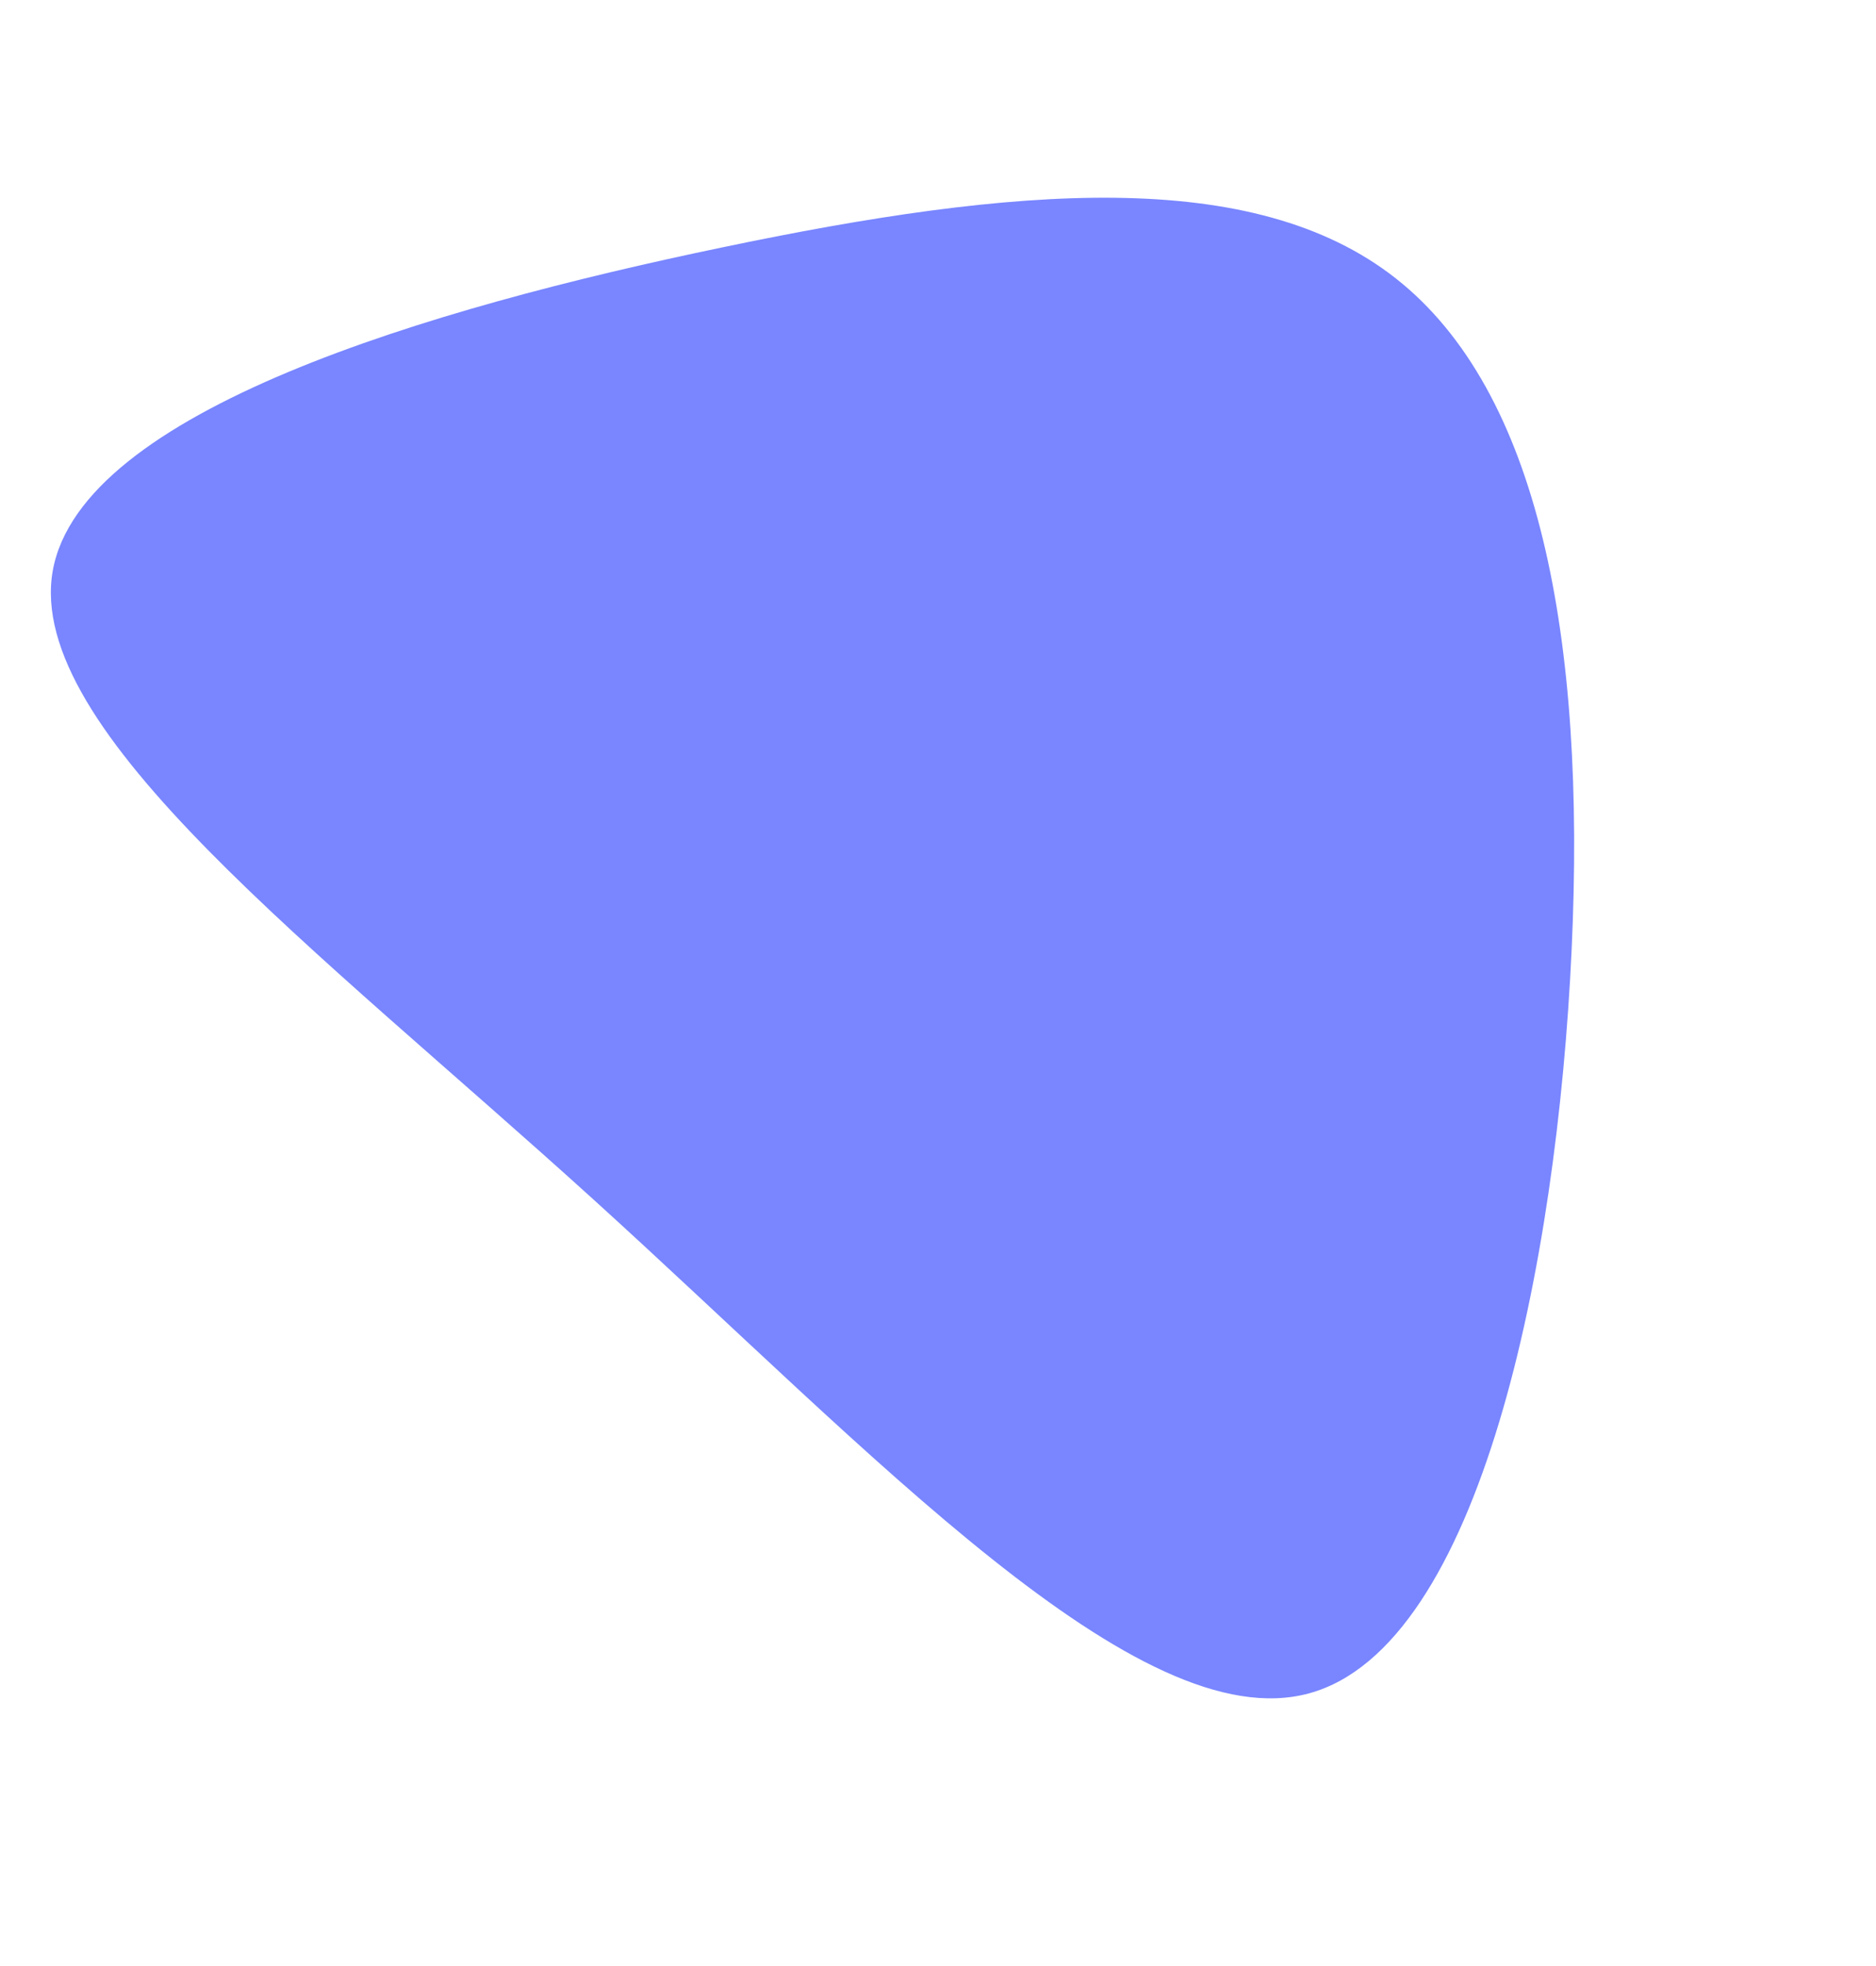 <svg xmlns="http://www.w3.org/2000/svg" width="434.7" height="455.478" viewBox="0 0 434.7 455.478"><defs><style>.a{fill:#7986ff;}</style></defs><g transform="matrix(-0.946, 0.326, -0.326, -0.946, 232.584, 181.669)"><path class="a" d="M121.065-60.062C162.959,16.2,210.286,85.68,192.108,118.485c-18.283,32.8-102.071,29.044-170.92,20.268-68.744-8.671-122.444-22.253-145.219-57.67S-138.658-11.69-111.808-79.181C-84.958-146.776-39.408-224.609,1.651-222,42.6-219.385,79.171-136.328,121.065-60.062Z" transform="translate(0 0)"/></g></svg>